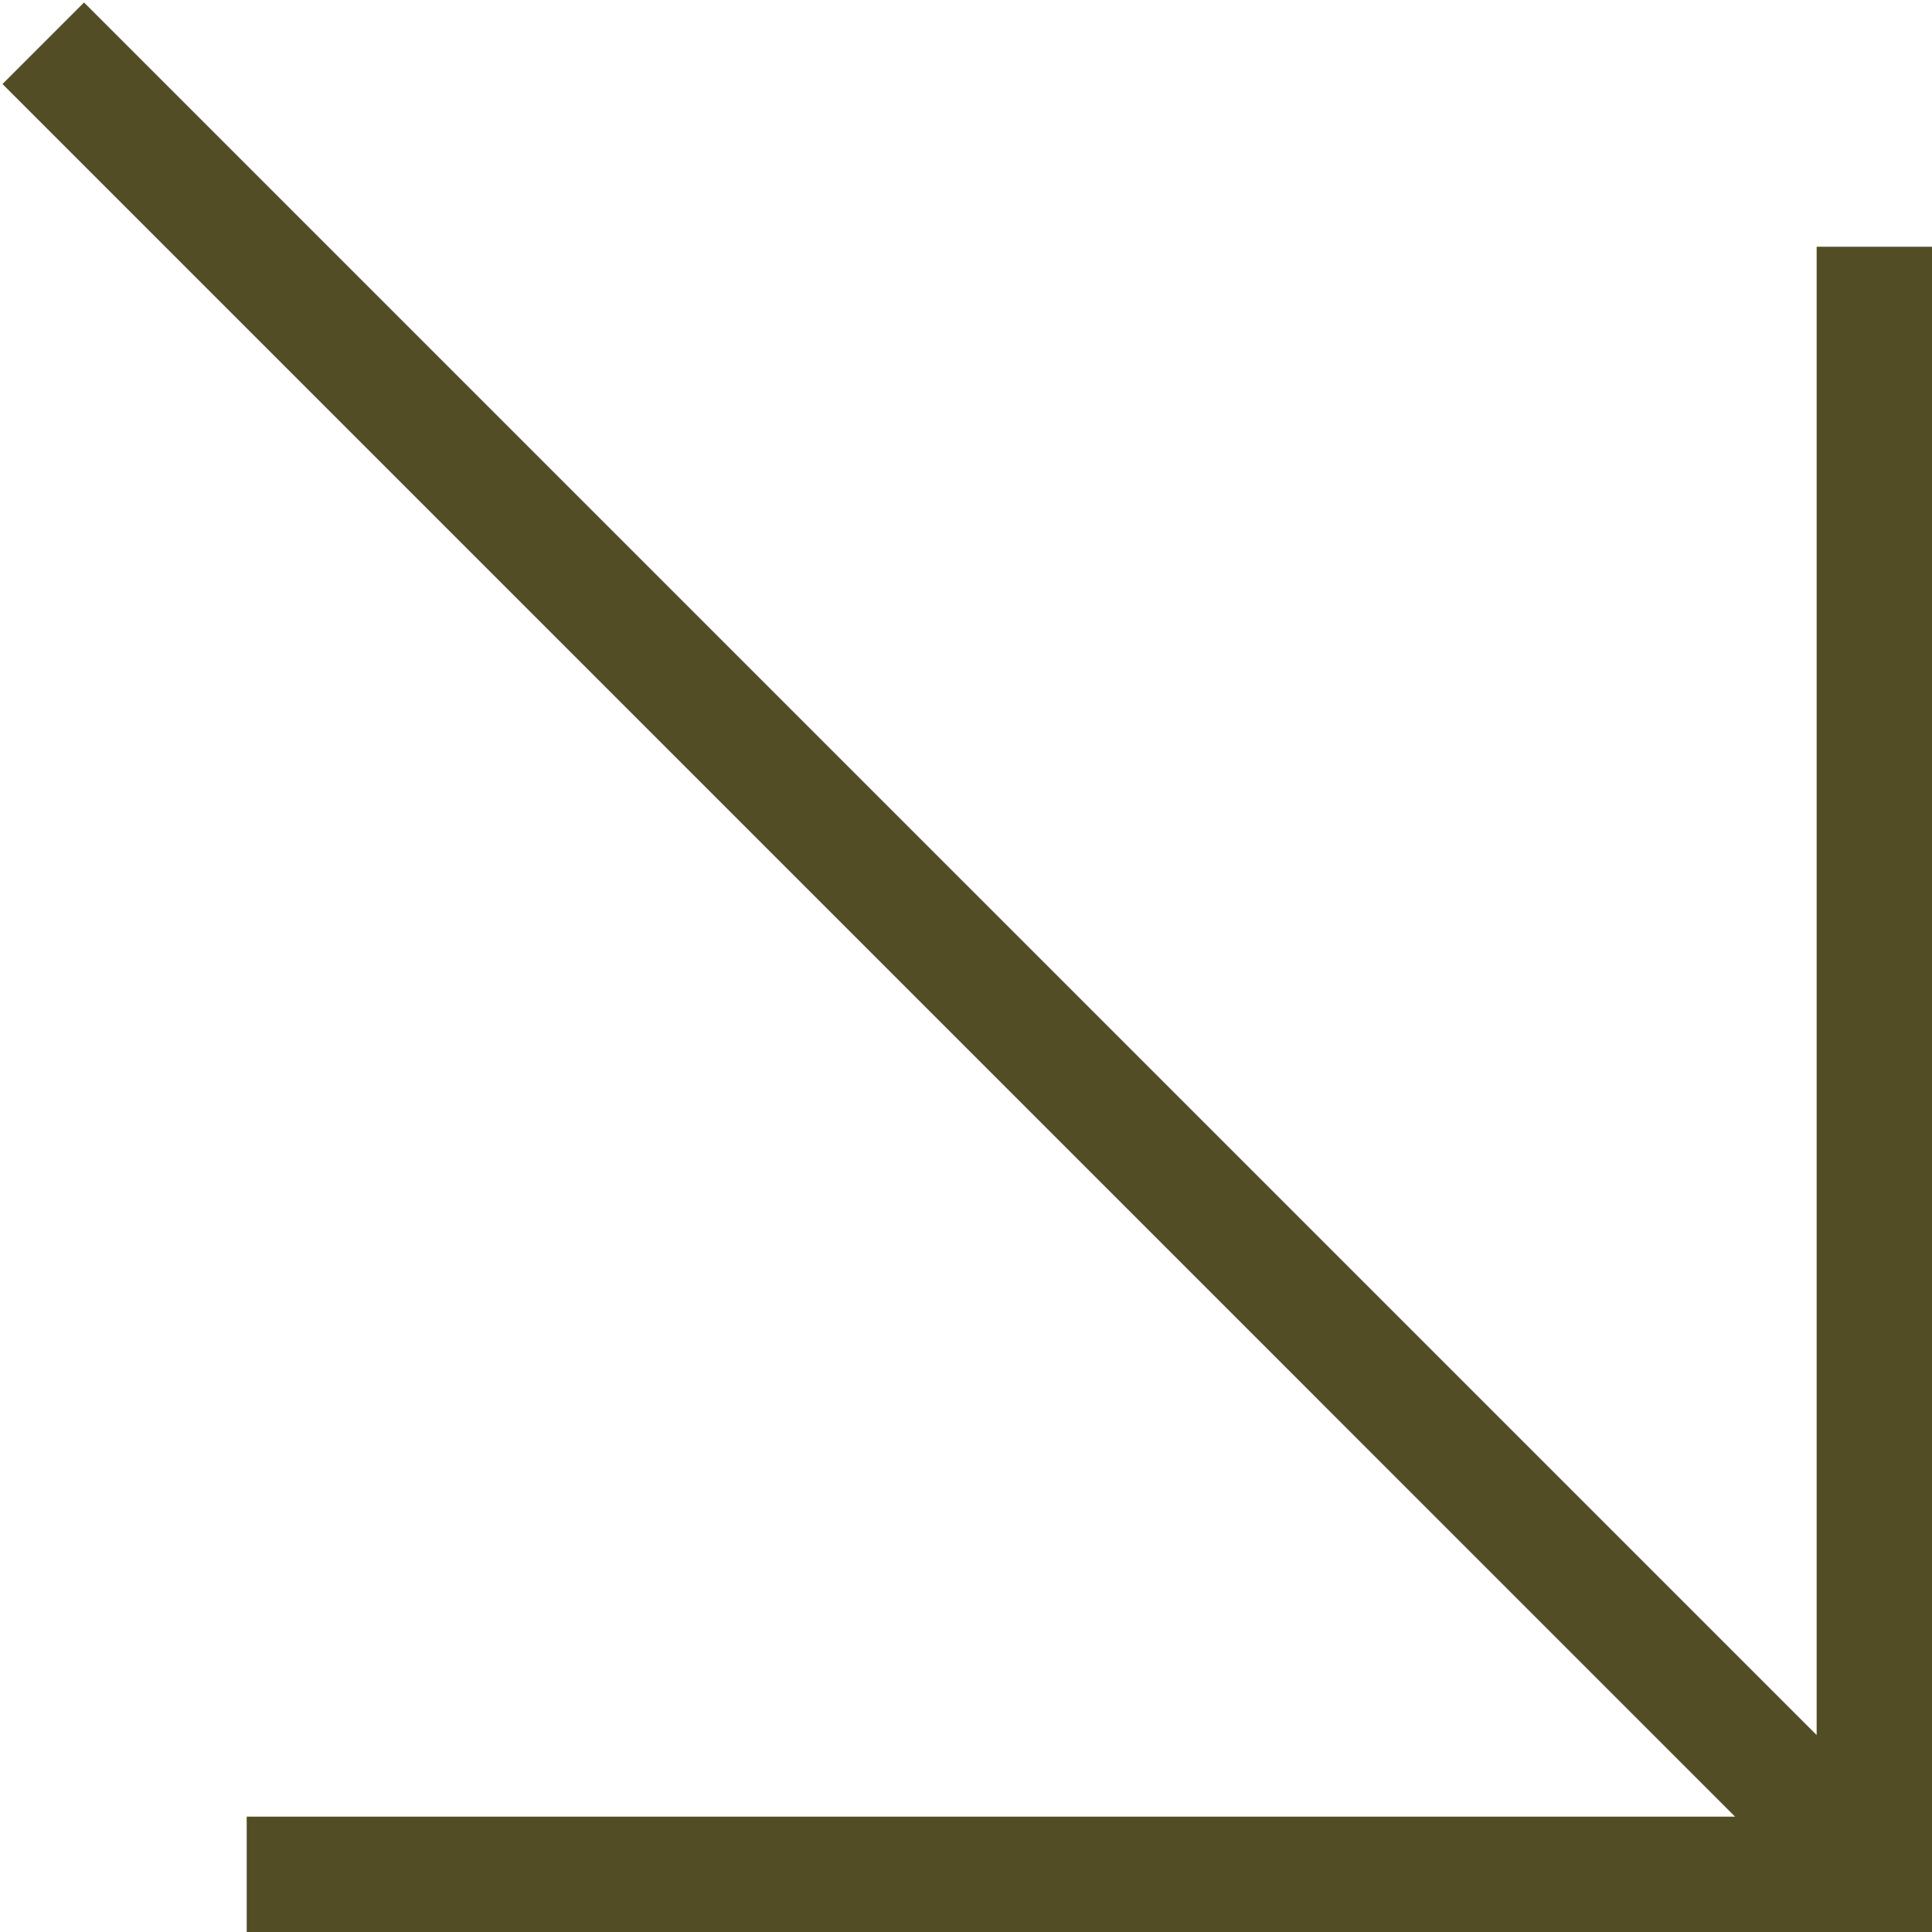 <?xml version="1.0" encoding="UTF-8"?> <svg xmlns="http://www.w3.org/2000/svg" width="134" height="134" viewBox="0 0 134 134" fill="none"><path fill-rule="evenodd" clip-rule="evenodd" d="M0.172 5.828L120.343 126H17.111V134H134V17.111H126V120.343L5.828 0.172L0.172 5.828Z" fill="#524D25"></path></svg> 